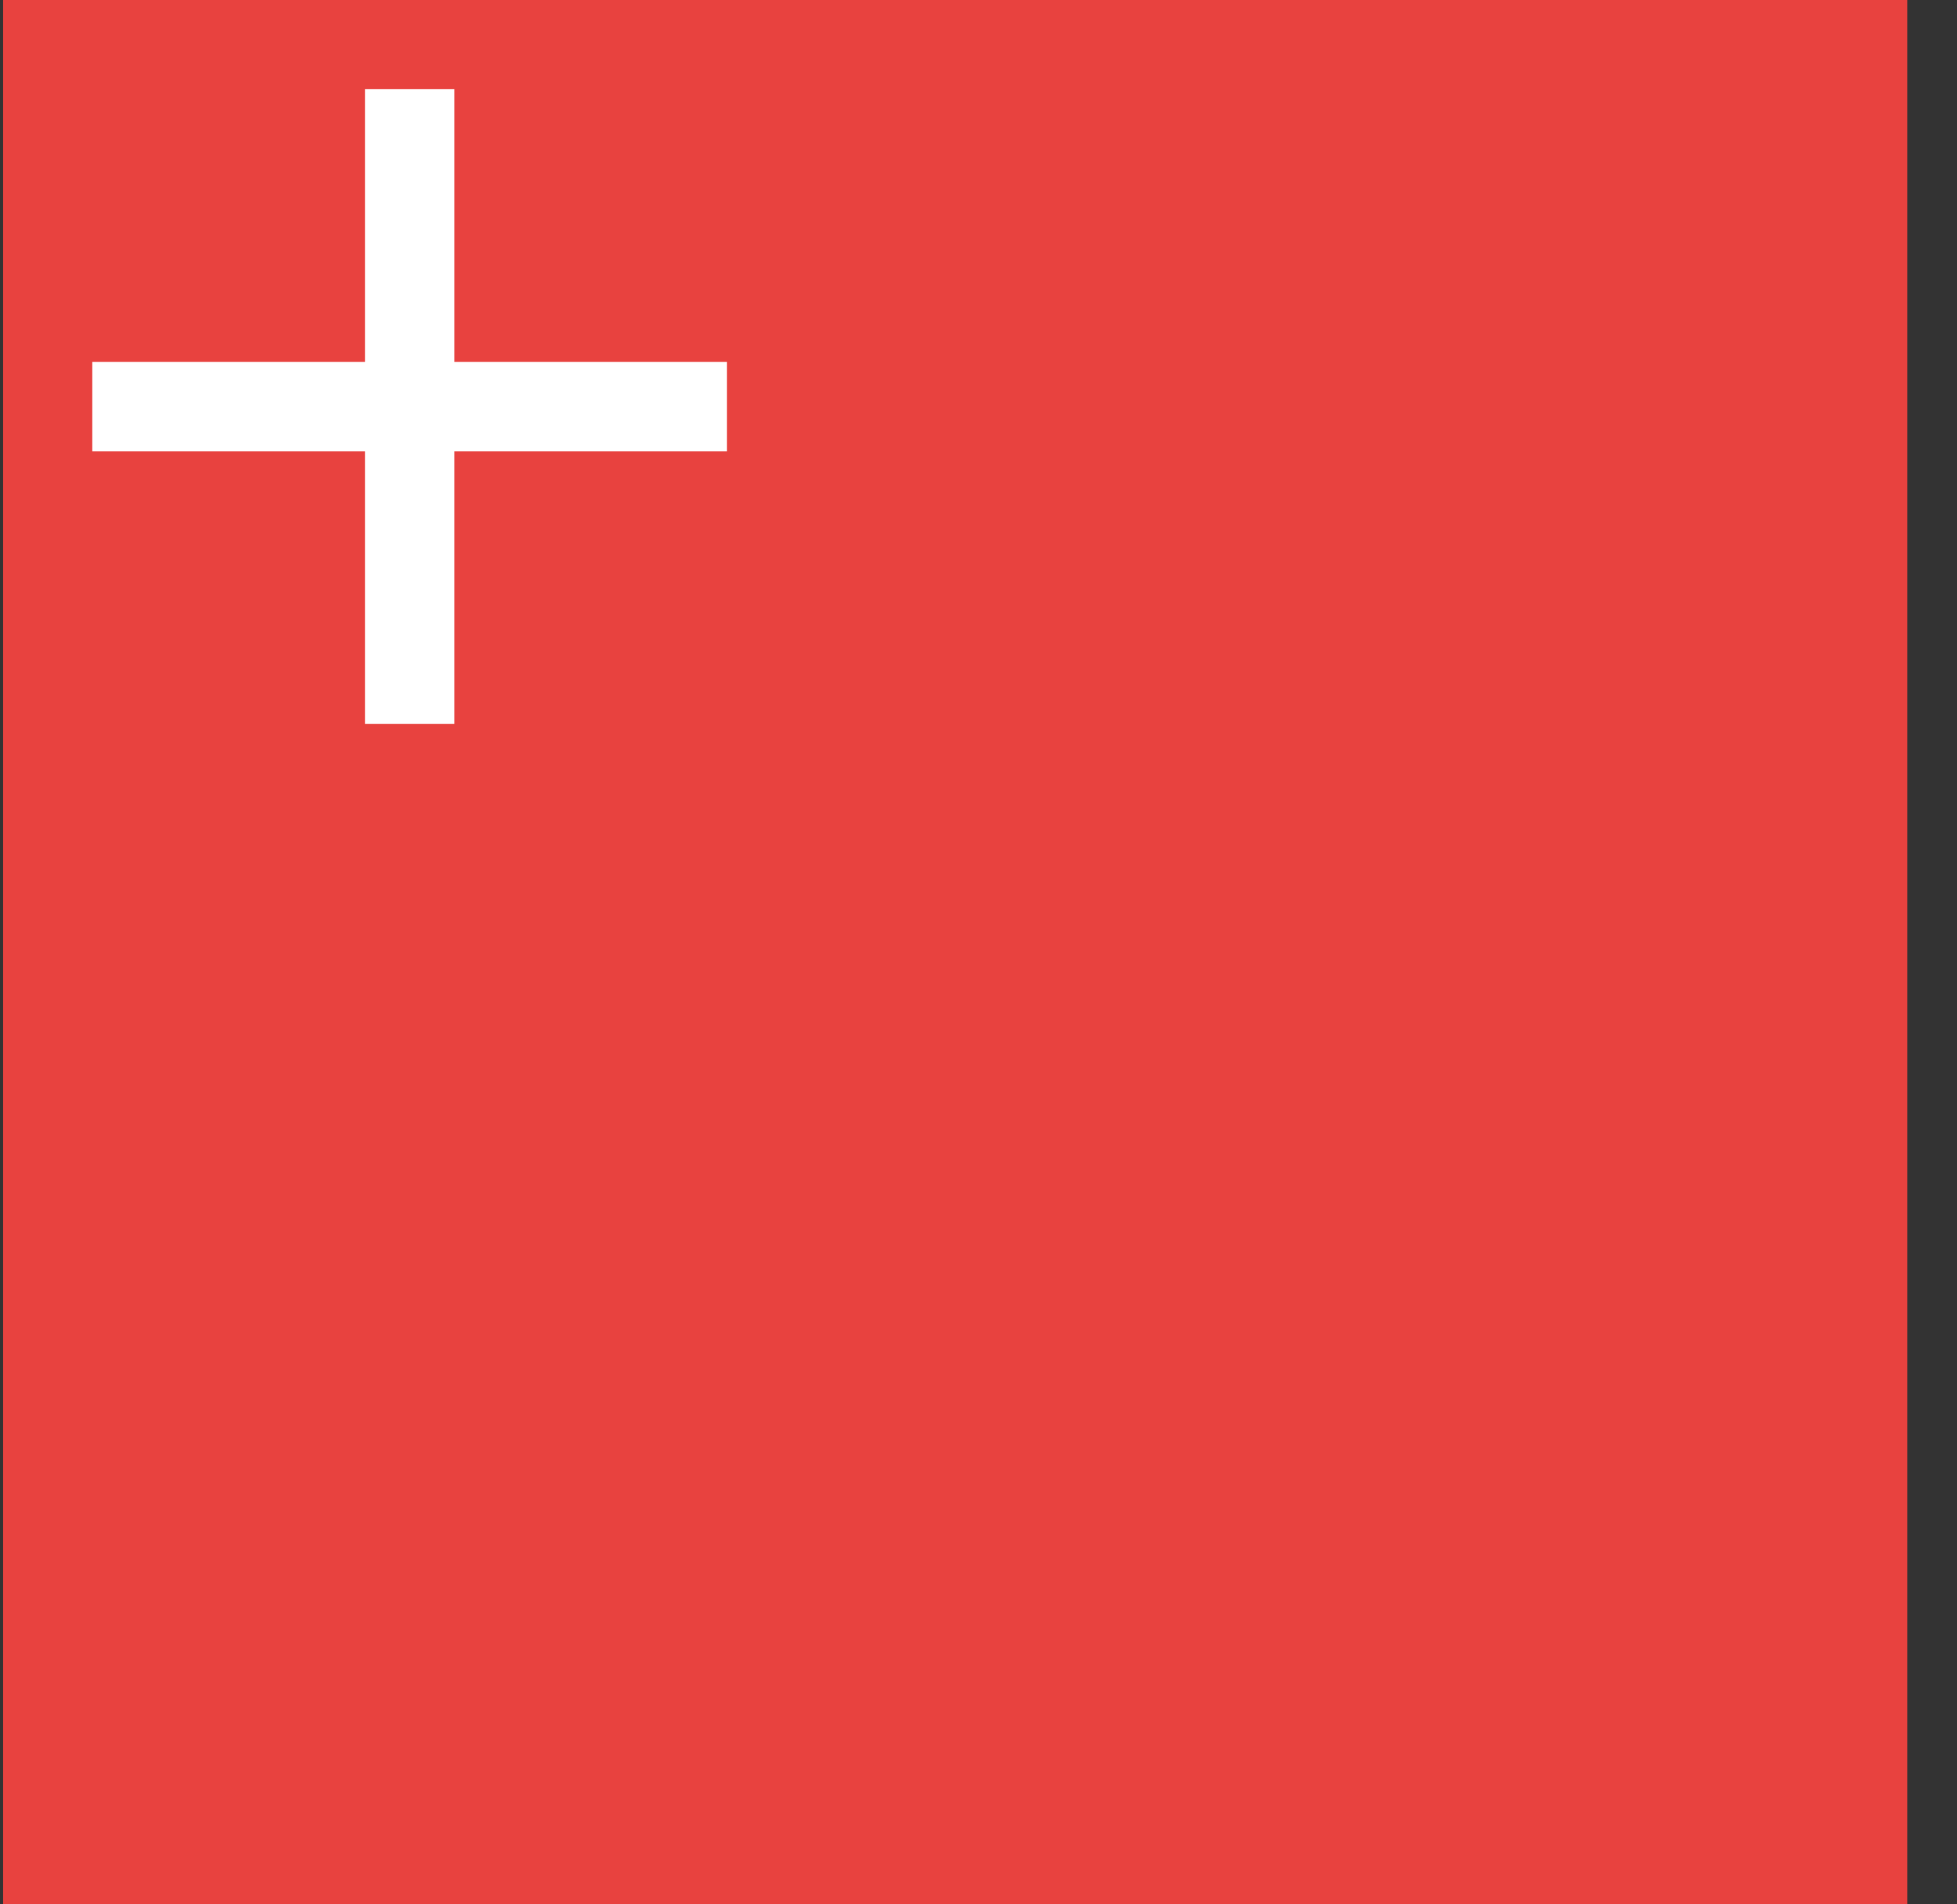 <svg xmlns="http://www.w3.org/2000/svg" fill="none" viewBox="0 0 37 36"><rect x="0" y="0" width="37" height="36" fill="#333333" stroke="none"/><path fill="#e8423f" d="M36.059 0h-36v36h36z"/><path fill="#fff" d="M1.745 8.531H6.9v5.155h1.69V8.531h5.155v-1.69H8.59V1.686H6.9v5.155H1.745z"/></svg>